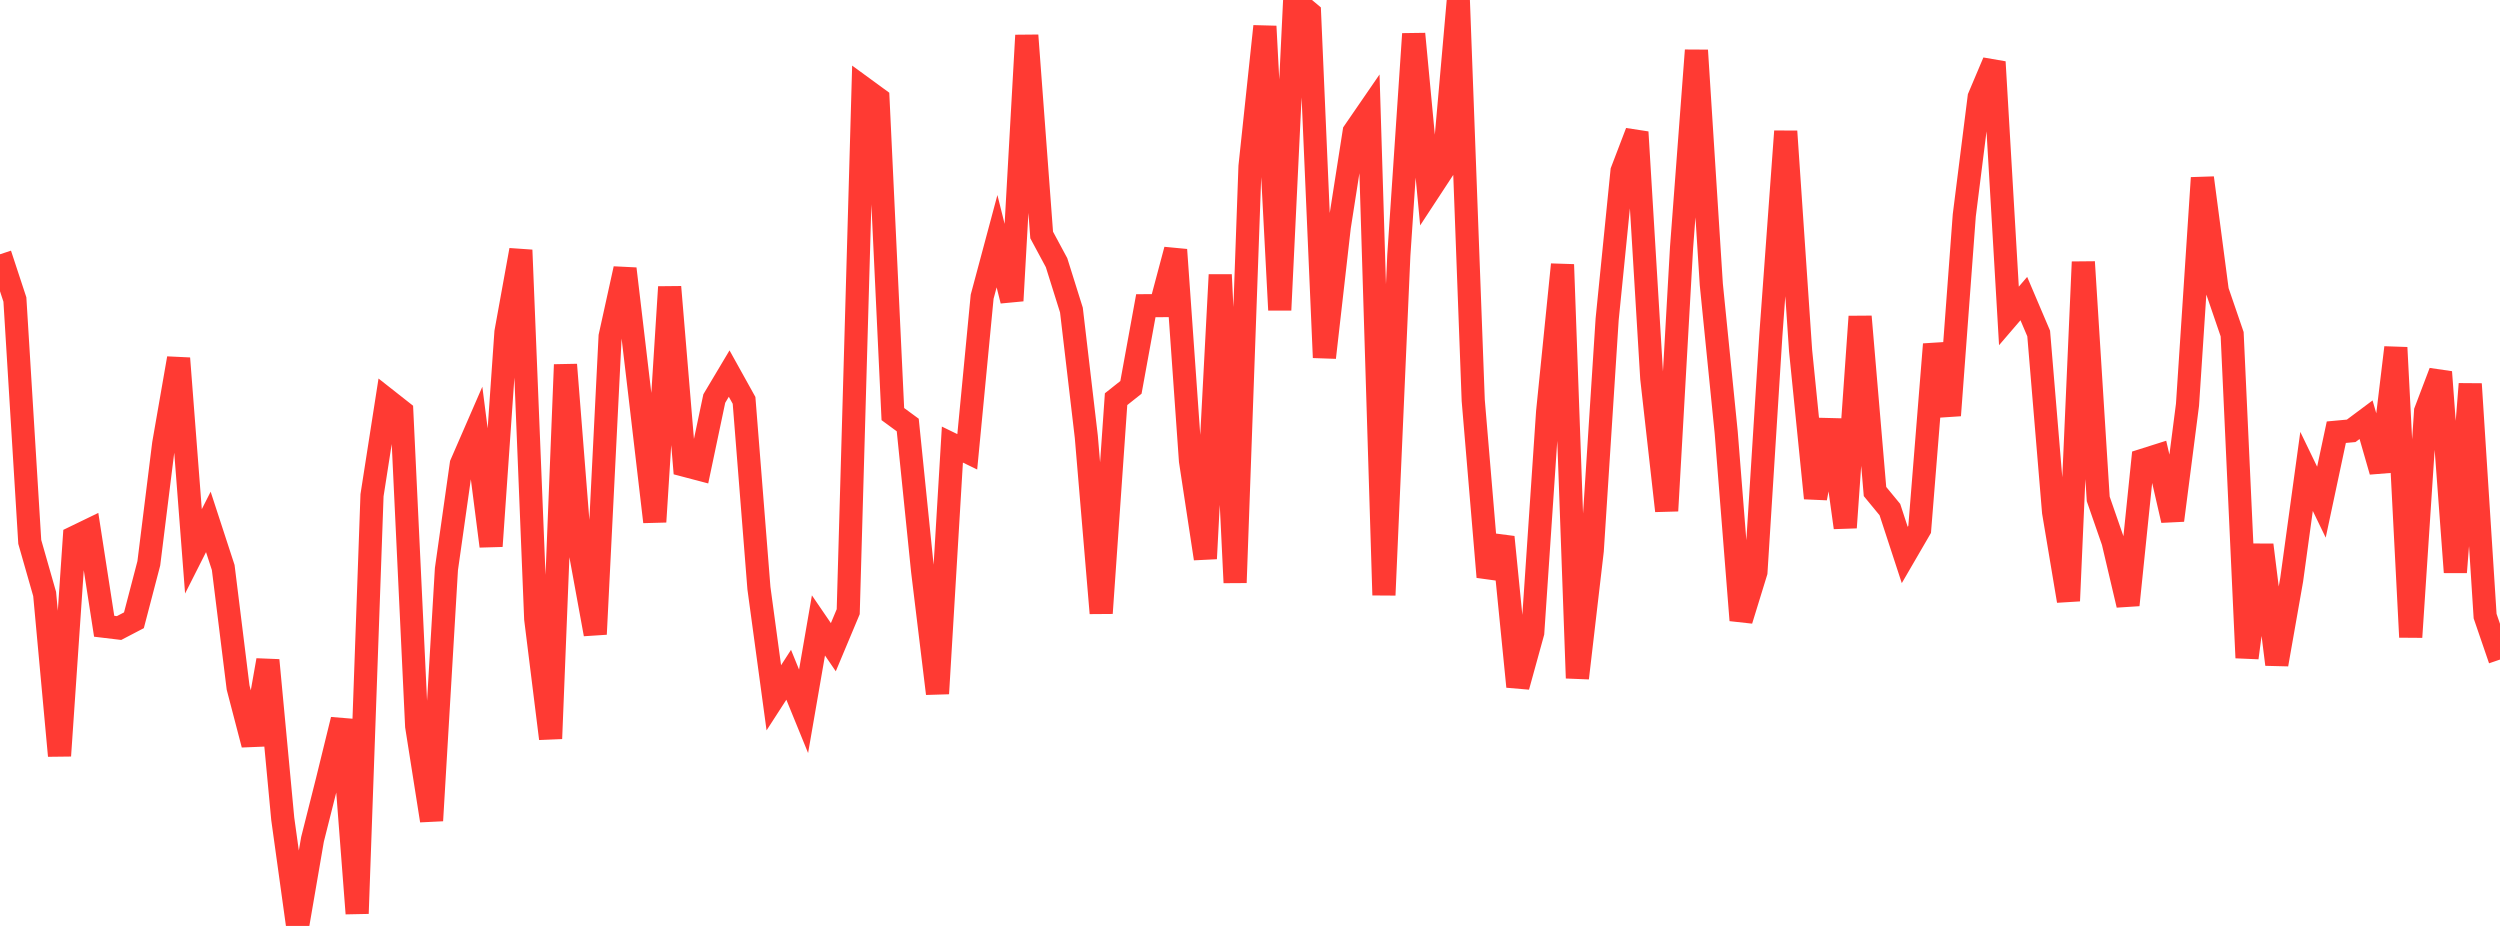 <?xml version="1.0" standalone="no"?>
<!DOCTYPE svg PUBLIC "-//W3C//DTD SVG 1.1//EN" "http://www.w3.org/Graphics/SVG/1.1/DTD/svg11.dtd">

<svg width="135" height="50" viewBox="0 0 135 50" preserveAspectRatio="none" 
  xmlns="http://www.w3.org/2000/svg"
  xmlns:xlink="http://www.w3.org/1999/xlink">


<polyline points="0.0, 13.731 0.804, 16.173 1.607, 29.262 2.411, 32.076 3.214, 40.811 4.018, 29.017 4.821, 28.628 5.625, 33.818 6.429, 33.914 7.232, 33.495 8.036, 30.42 8.839, 23.965 9.643, 19.35 10.446, 29.773 11.25, 28.183 12.054, 30.646 12.857, 37.126 13.661, 40.208 14.464, 35.652 15.268, 44.214 16.071, 50.0 16.875, 45.326 17.679, 42.137 18.482, 38.864 19.286, 49.329 20.089, 26.744 20.893, 21.592 21.696, 22.224 22.5, 39.214 23.304, 44.312 24.107, 30.732 24.911, 25.059 25.714, 23.213 26.518, 29.492 27.321, 17.937 28.125, 13.504 28.929, 33.427 29.732, 39.885 30.536, 19.693 31.339, 29.847 32.143, 34.245 32.946, 18.166 33.75, 14.514 34.554, 21.314 35.357, 28.178 36.161, 15.496 36.964, 25.122 37.768, 25.334 38.571, 21.522 39.375, 20.173 40.179, 21.62 40.982, 31.76 41.786, 37.681 42.589, 36.438 43.393, 38.41 44.196, 33.773 45.0, 34.949 45.804, 33.031 46.607, 4.748 47.411, 5.335 48.214, 22.361 49.018, 22.951 49.821, 30.828 50.625, 37.453 51.429, 24.007 52.232, 24.398 53.036, 16.021 53.839, 13.024 54.643, 16.238 55.446, 1.91 56.25, 12.69 57.054, 14.184 57.857, 16.744 58.661, 23.588 59.464, 33.11 60.268, 21.555 61.071, 20.918 61.875, 16.509 62.679, 16.503 63.482, 13.488 64.286, 24.885 65.089, 30.165 65.893, 14.838 66.696, 31.463 67.5, 8.987 68.304, 1.421 69.107, 16.741 69.911, 0.029 70.714, 0.702 71.518, 19.308 72.321, 12.256 73.125, 7.117 73.929, 5.948 74.732, 32.135 75.536, 13.794 76.339, 1.831 77.143, 10.339 77.946, 9.114 78.75, 0.0 79.554, 21.619 80.357, 31.155 81.161, 29.004 81.964, 37.076 82.768, 34.162 83.571, 22.249 84.375, 14.286 85.179, 36.617 85.982, 29.731 86.786, 17.24 87.589, 9.237 88.393, 7.134 89.196, 20.432 90.0, 27.584 90.804, 13.369 91.607, 2.719 92.411, 15.362 93.214, 23.343 94.018, 33.493 94.821, 30.886 95.625, 18.115 96.429, 7.091 97.232, 18.938 98.036, 26.901 98.839, 22.675 99.643, 28.489 100.446, 17.095 101.25, 26.542 102.054, 27.518 102.857, 29.97 103.661, 28.586 104.464, 18.592 105.268, 22.431 106.071, 11.631 106.875, 5.247 107.679, 3.346 108.482, 17.06 109.286, 16.123 110.089, 18.009 110.893, 27.652 111.696, 32.448 112.5, 14.145 113.304, 26.941 114.107, 29.254 114.911, 32.67 115.714, 24.855 116.518, 24.6 117.321, 28.096 118.125, 21.857 118.929, 9.605 119.732, 15.701 120.536, 18.047 121.339, 35.521 122.143, 29.429 122.946, 35.877 123.75, 31.309 124.554, 25.456 125.357, 27.117 126.161, 23.339 126.964, 23.265 127.768, 22.665 128.571, 25.457 129.375, 18.77 130.179, 34.404 130.982, 22.205 131.786, 20.09 132.589, 30.901 133.393, 20.735 134.196, 33.269 135.0, 35.616" fill="none" stroke="#ff3a33" stroke-width="1.25"/>

</svg>